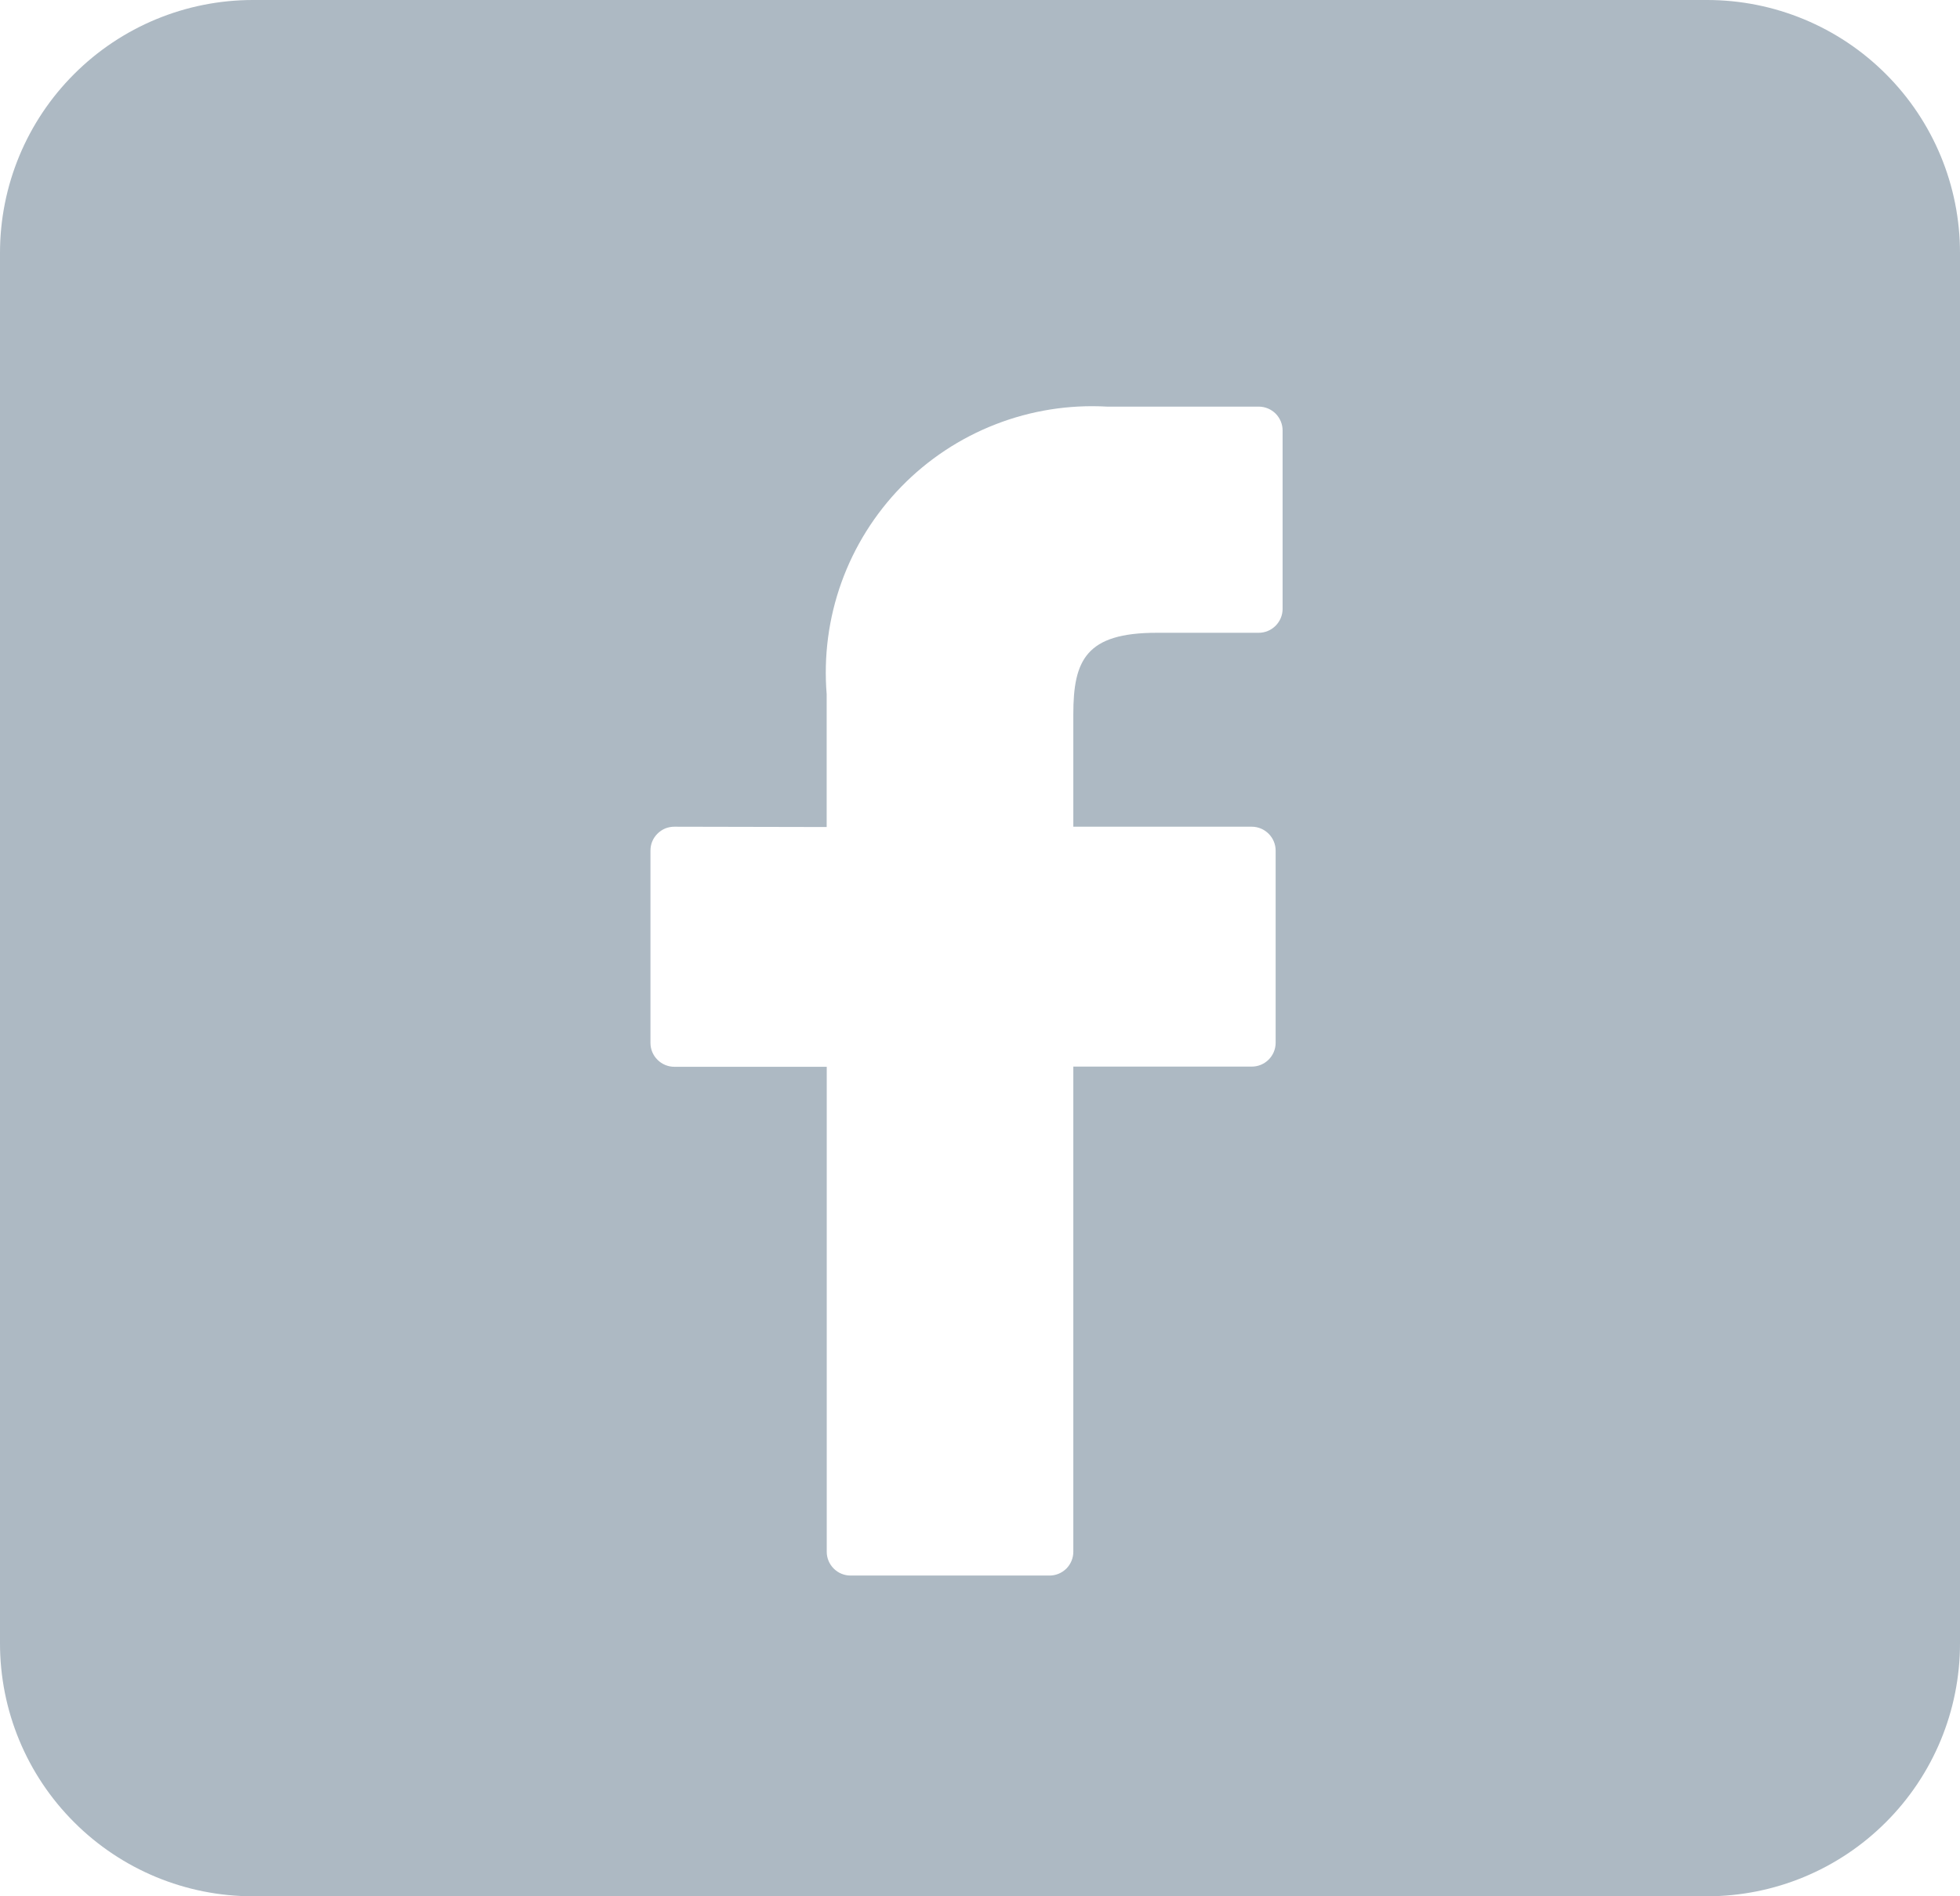 <svg width="31" height="30" viewBox="0 0 31 30" fill="none" xmlns="http://www.w3.org/2000/svg">
<path d="M27 30H4C2.939 30 1.922 29.579 1.172 28.828C0.421 28.078 0 27.061 0 26V4C0 2.939 0.421 1.922 1.172 1.172C1.922 0.421 2.939 0 4 0L27 0C28.061 0 29.078 0.421 29.828 1.172C30.579 1.922 31 2.939 31 4V26C31 27.061 30.579 28.078 29.828 28.828C29.078 29.579 28.061 30 27 30ZM10.665 13.079C10.615 13.079 10.566 13.089 10.52 13.107C10.475 13.127 10.433 13.154 10.398 13.19C10.363 13.225 10.335 13.266 10.316 13.312C10.297 13.358 10.288 13.407 10.288 13.457V16.5C10.288 16.6 10.328 16.696 10.399 16.766C10.469 16.837 10.565 16.877 10.665 16.877H13.076V24.55C13.076 24.65 13.116 24.745 13.187 24.816C13.257 24.886 13.353 24.926 13.453 24.926H16.6C16.7 24.926 16.795 24.886 16.866 24.816C16.936 24.745 16.976 24.65 16.976 24.55V16.874H19.8C19.9 16.874 19.995 16.834 20.066 16.763C20.136 16.693 20.176 16.597 20.176 16.497V13.457C20.176 13.357 20.136 13.261 20.065 13.19C19.995 13.12 19.899 13.079 19.799 13.079H16.976V11.3C16.976 10.445 17.176 10.011 18.293 10.011H19.908C20.008 10.011 20.104 9.971 20.175 9.9C20.246 9.829 20.286 9.733 20.286 9.633V6.81C20.286 6.71 20.246 6.615 20.176 6.544C20.106 6.474 20.011 6.434 19.911 6.433H17.511C16.91 6.399 16.308 6.494 15.746 6.713C15.185 6.931 14.677 7.267 14.257 7.698C13.836 8.13 13.513 8.646 13.309 9.213C13.105 9.78 13.026 10.384 13.075 10.984V13.084L10.665 13.079Z" fill="#ADB9C3"/>
</svg>
